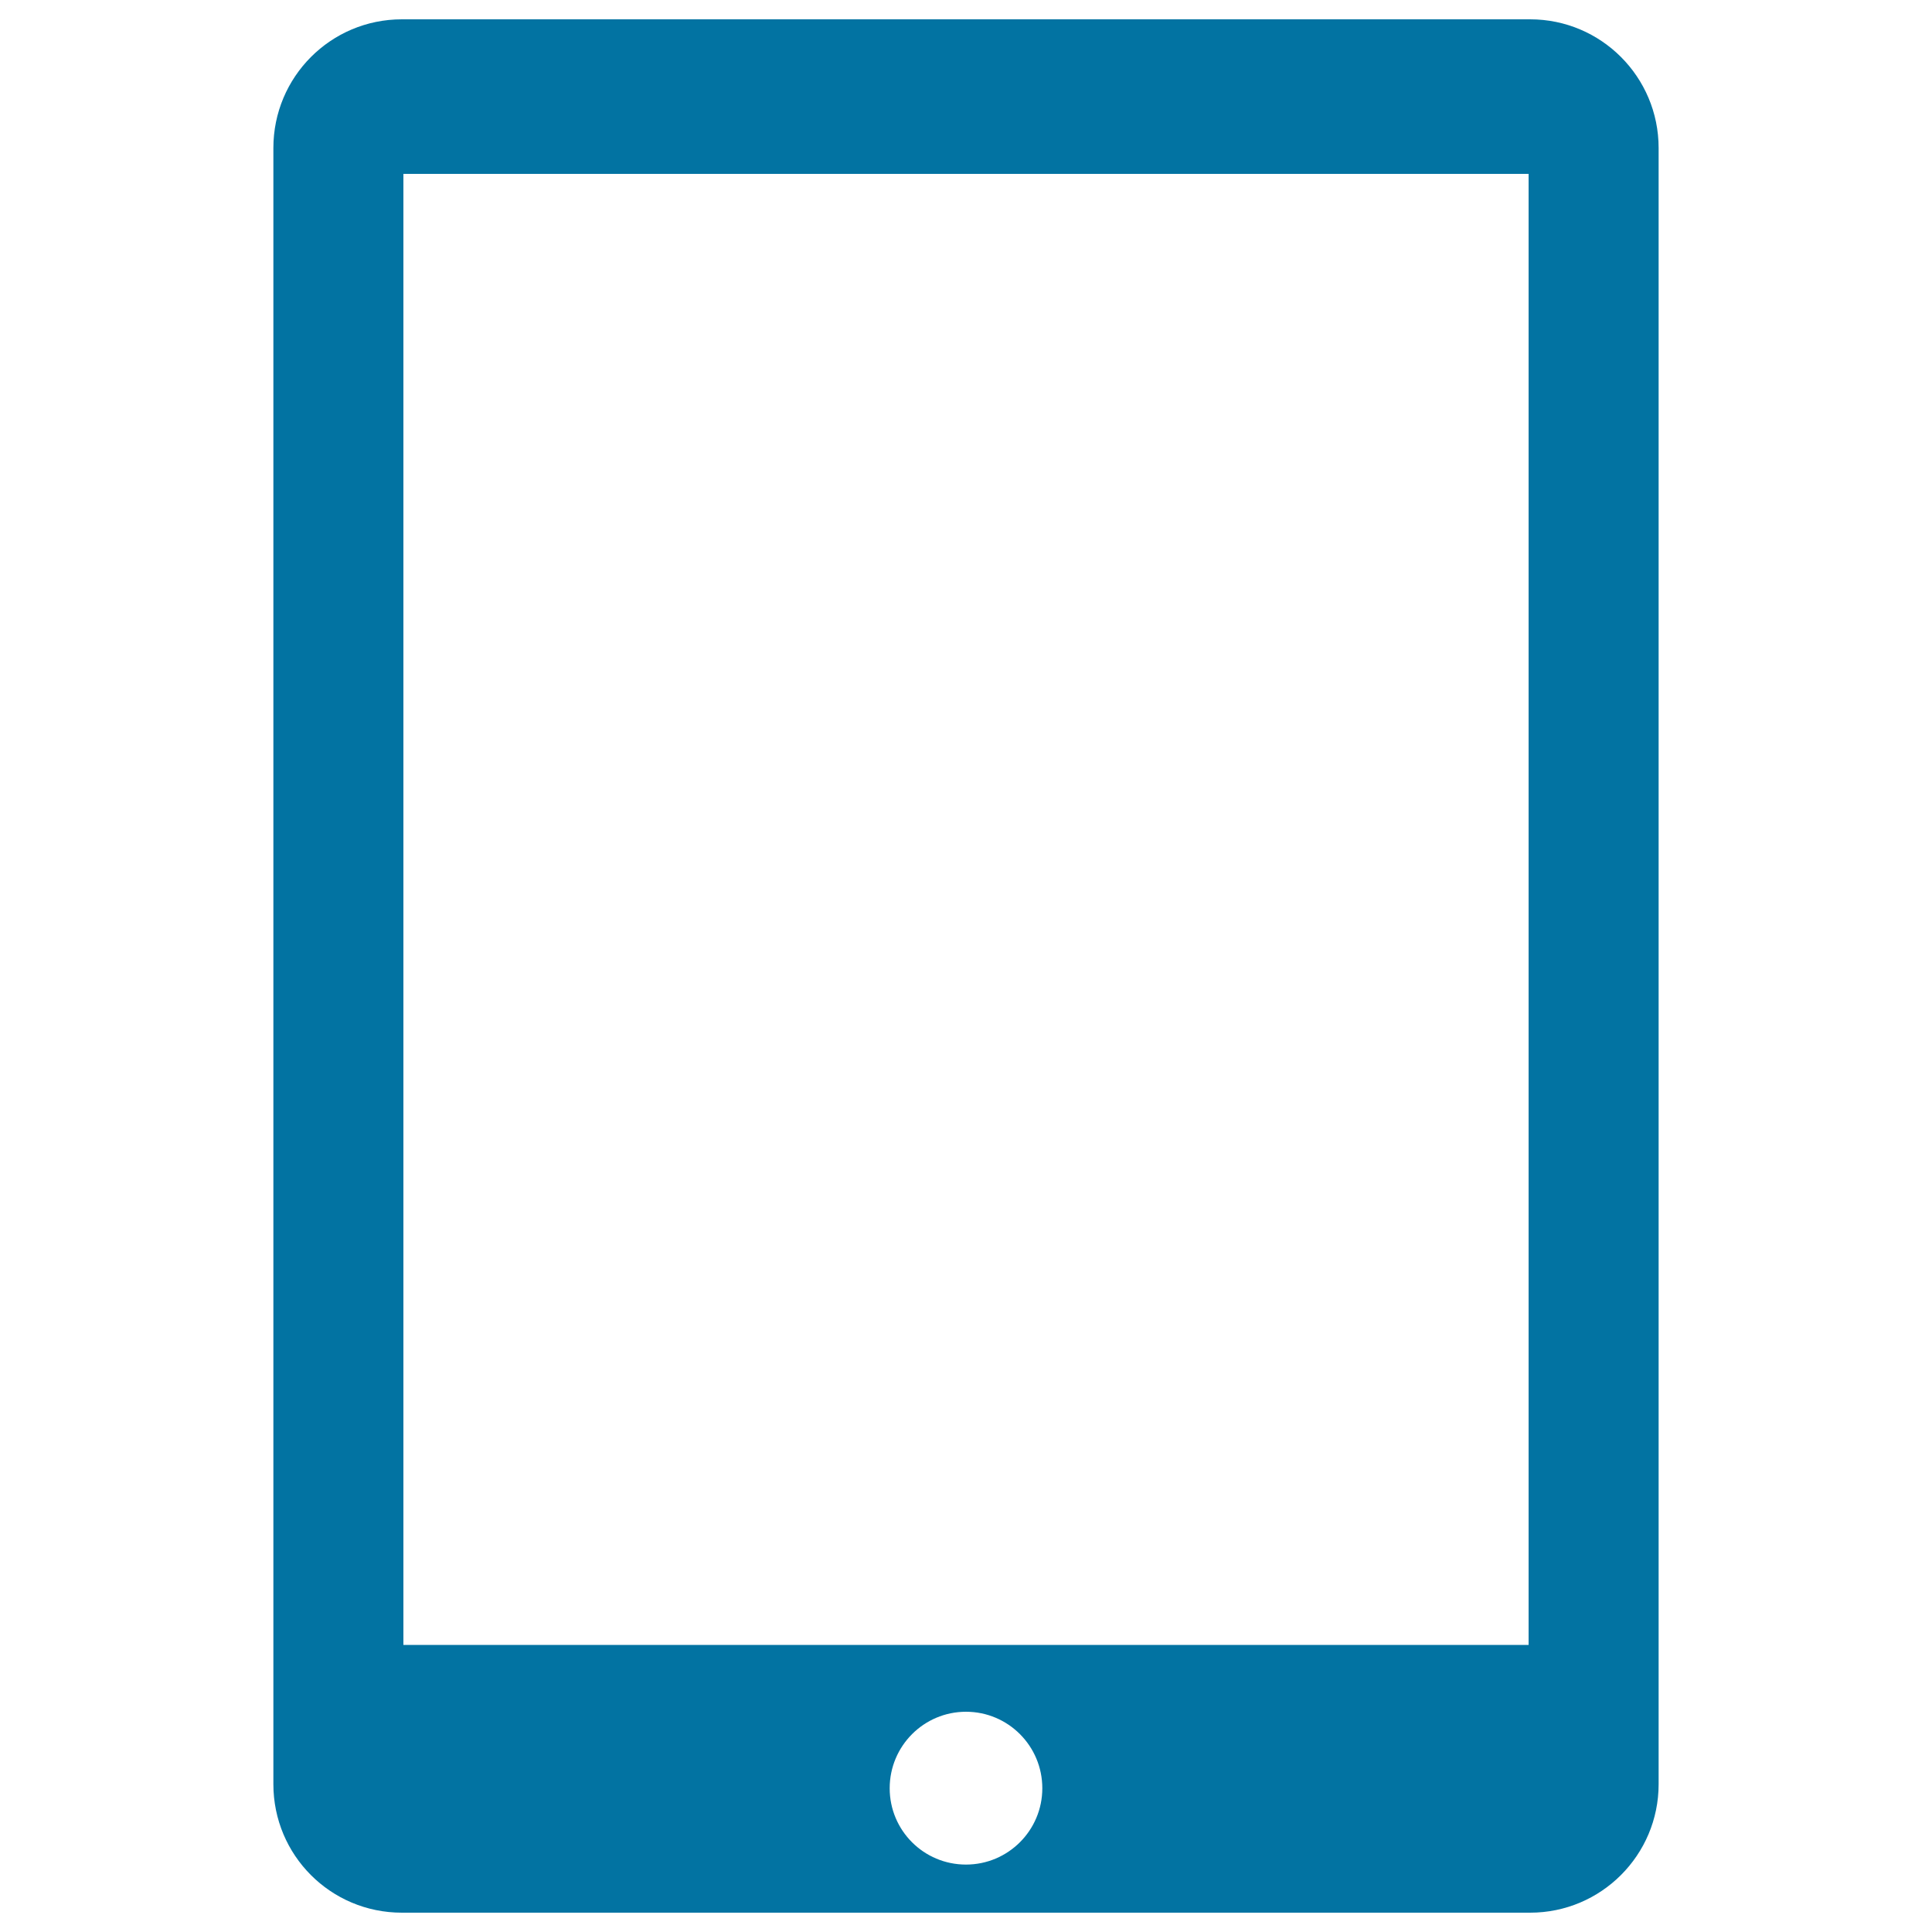 <svg xmlns="http://www.w3.org/2000/svg" viewBox="0 0 1000 1000" style="fill:#0273a2">
<title>Tablet SVG icon</title>
<g><path d="M792,10H208c-36.8,0-66.5,29.8-66.5,66.6v846.9c0,36.7,29.6,66.5,66.5,66.5h584c36.7,0,66.5-29.8,66.5-66.5V76.6C858.5,39.8,828.7,10,792,10z M500,965.1c-21.9,0-39.5-17.7-39.5-39.5c0-21.9,17.7-39.6,39.5-39.6c21.8,0,39.5,17.7,39.5,39.6C539.5,947.4,521.8,965.1,500,965.1z M791.2,851.4H208.8V90h582.4V851.4z"/></g>
</svg>